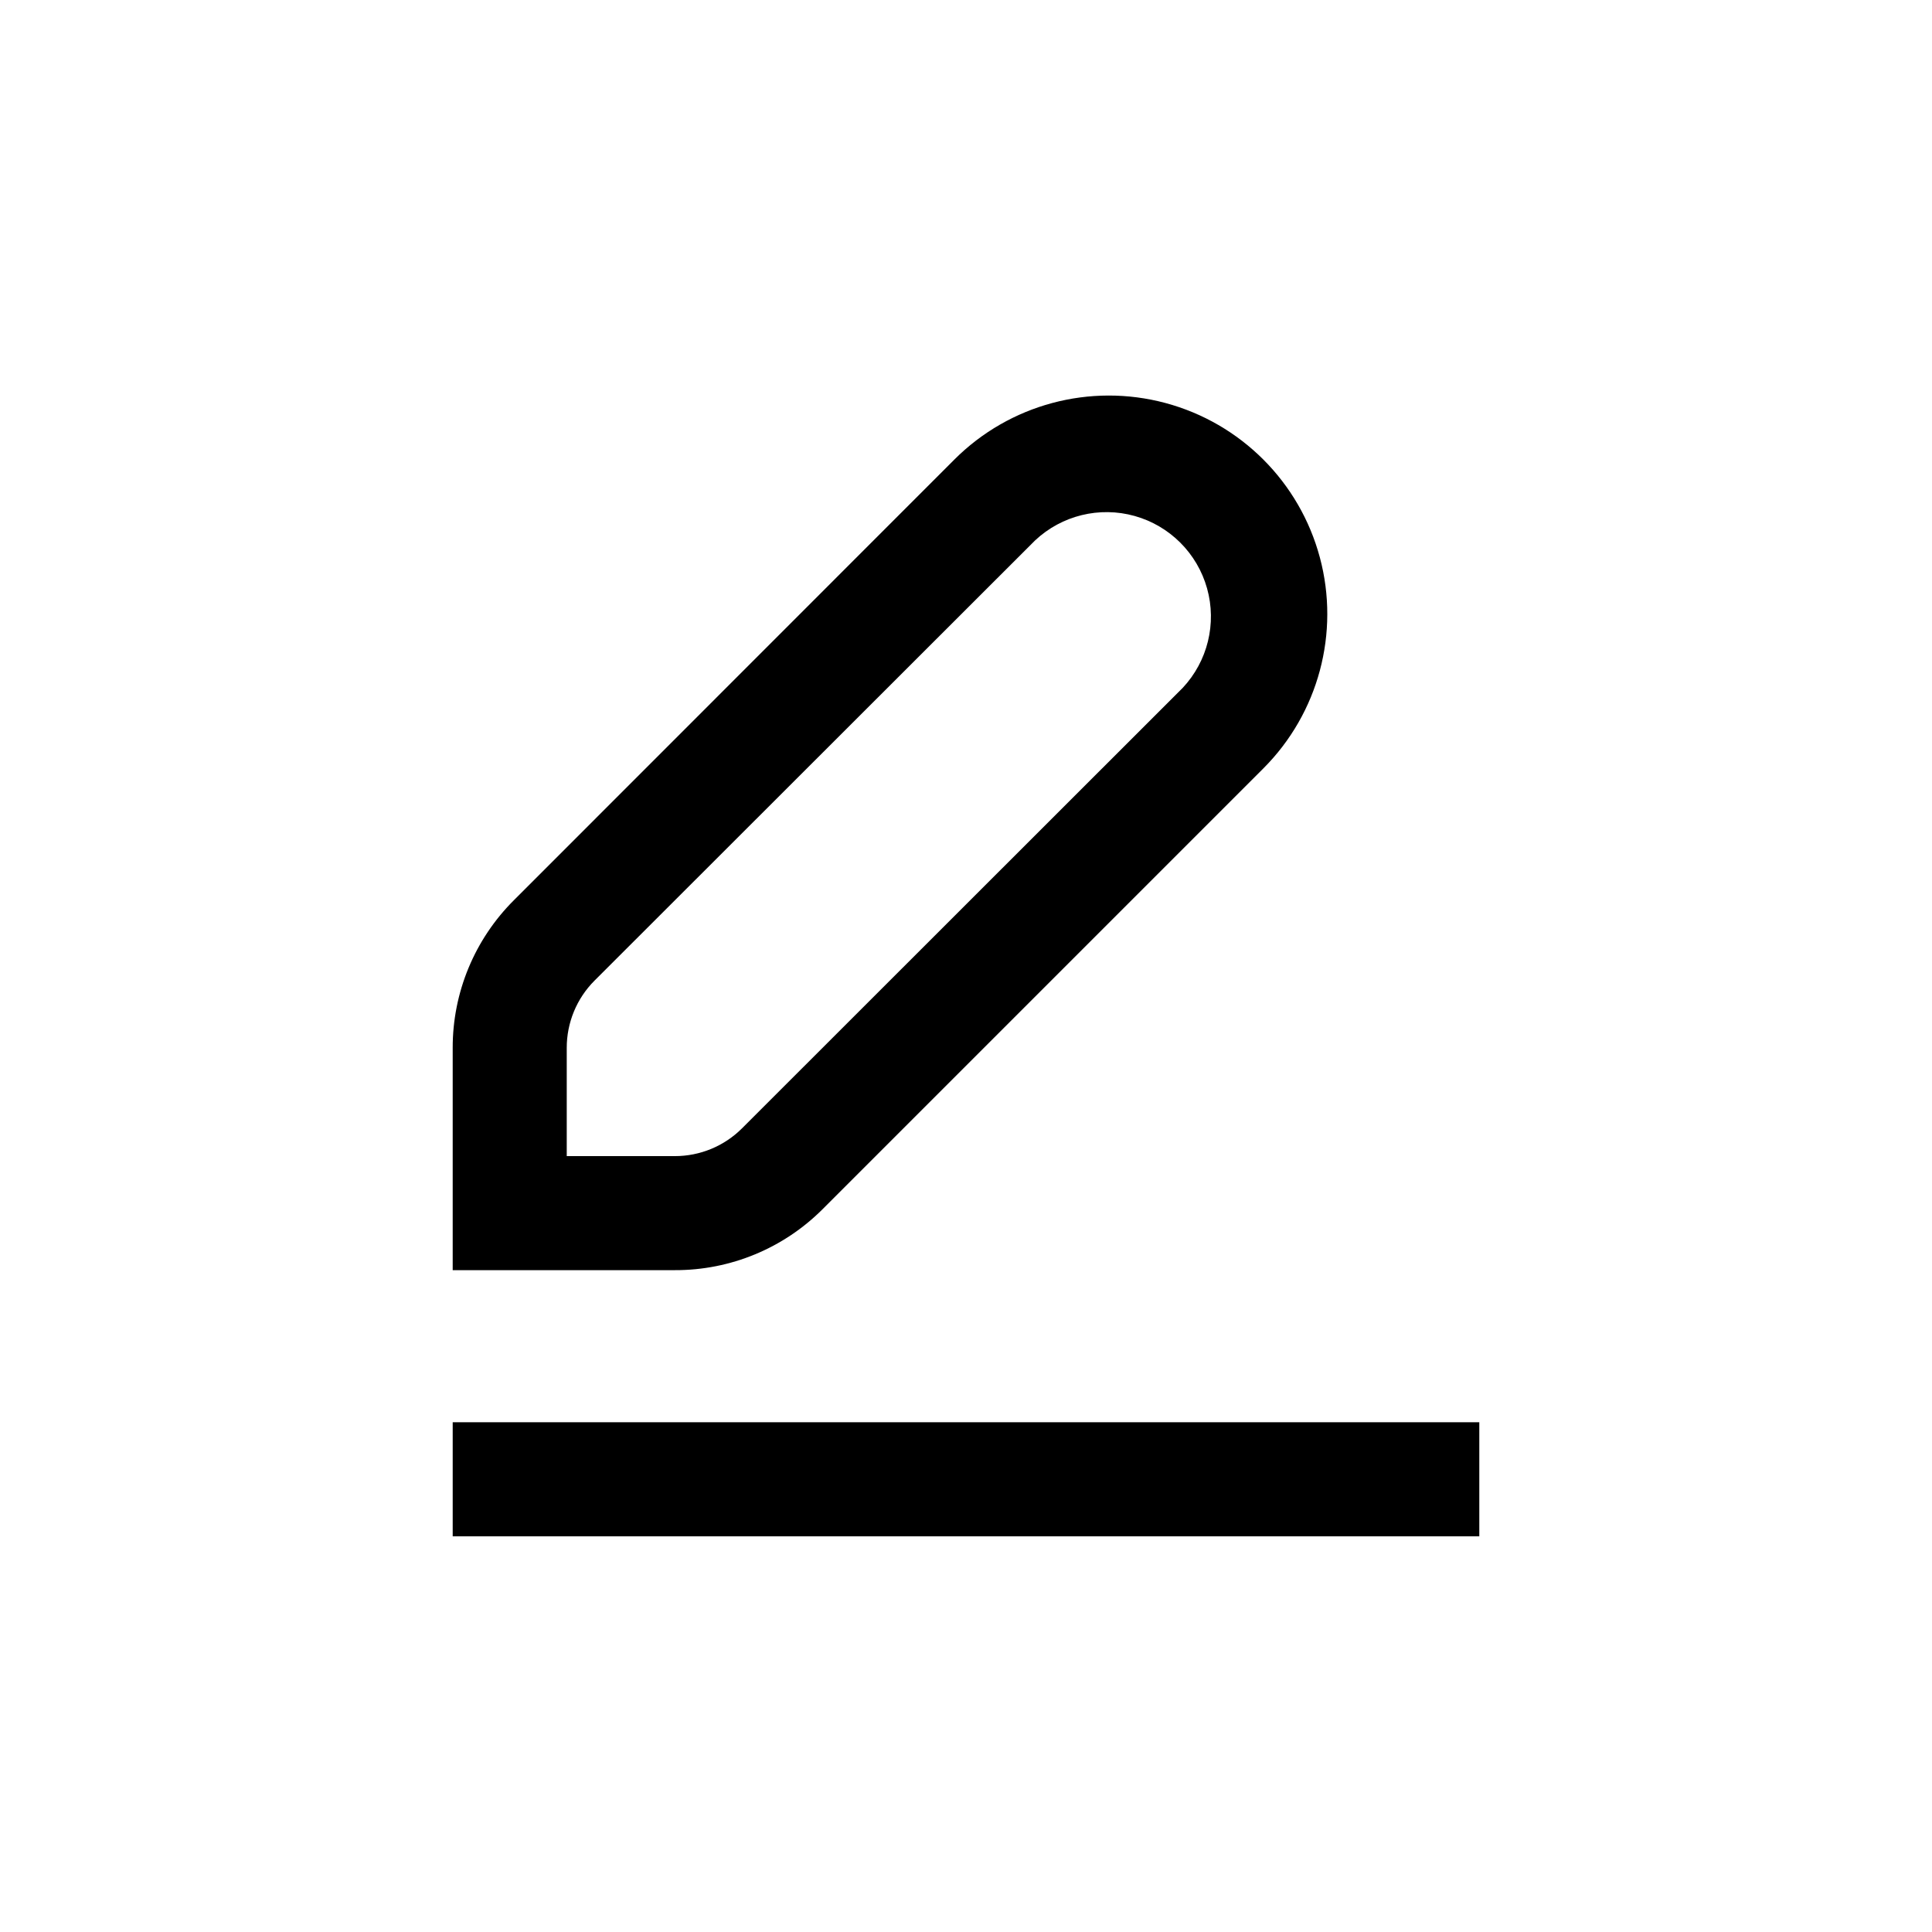 <?xml version="1.0" encoding="UTF-8"?>
<!-- Uploaded to: SVG Repo, www.svgrepo.com, Generator: SVG Repo Mixer Tools -->
<svg fill="#000000" width="800px" height="800px" version="1.1" viewBox="144 144 512 512" xmlns="http://www.w3.org/2000/svg">
 <g>
  <path d="m478.79 347.65c14.625-14.625 20.336-35.941 14.984-55.918-5.352-19.977-20.957-35.582-40.934-40.934-19.977-5.352-41.293 0.359-55.918 14.984l-116.73 116.78c-10.41 10.363-16.25 24.457-16.223 39.145v58.898h58.898c14.707 0.043 28.82-5.801 39.195-16.223zm-155.93 102.73h-28.668v-28.668c-0.012-6.684 2.633-13.102 7.356-17.832l116.78-116.68c7.055-6.613 17.051-9.062 26.363-6.461 9.312 2.606 16.59 9.883 19.195 19.195 2.602 9.312 0.152 19.309-6.461 26.363l-116.79 116.73c-4.719 4.711-11.113 7.356-17.781 7.356z"/>
  <path d="m263.97 520.91h272.06v30.23h-272.06z"/>
 </g>
</svg>